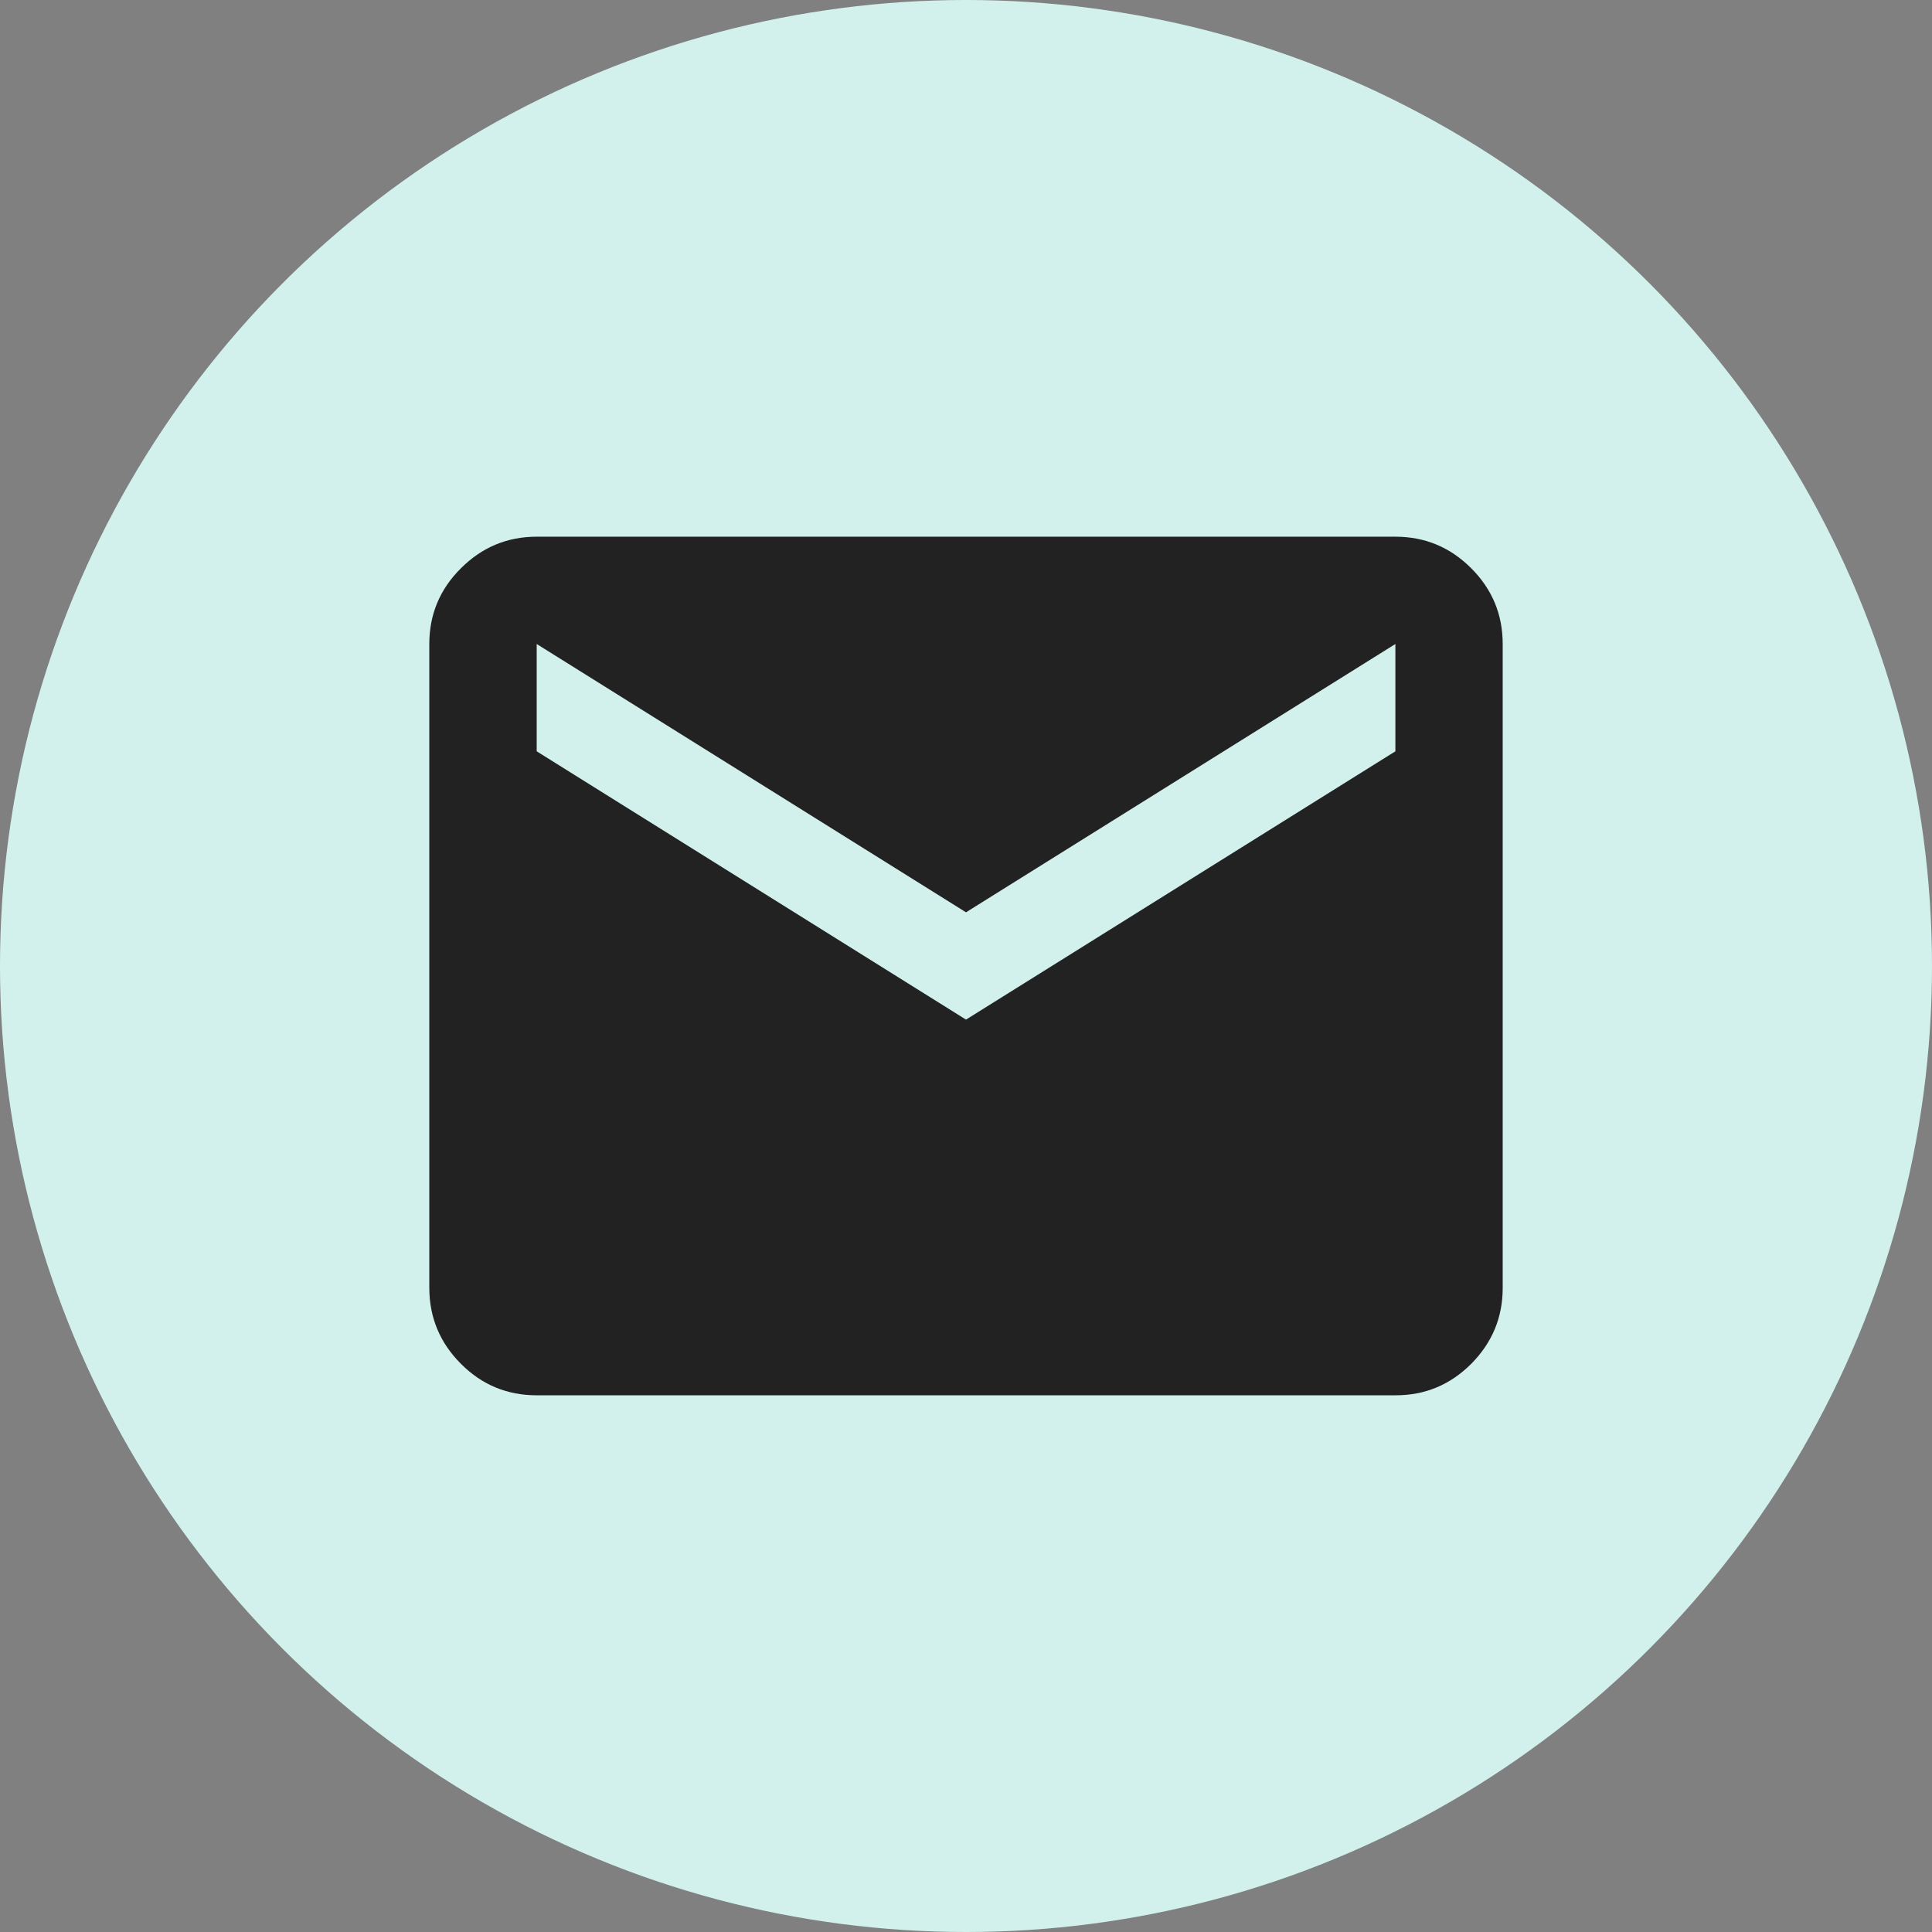 <?xml version="1.0" encoding="UTF-8"?> <svg xmlns="http://www.w3.org/2000/svg" width="24" height="24" viewBox="0 0 24 24" fill="none"><rect x="0" y="0" width="24" height="24" fill="#808080" stroke="none"/><circle cx="12" cy="12" r="12" fill="#D2F1ED"></circle><path d="M6.667 17.333C6.3 17.333 5.986 17.203 5.726 16.942C5.465 16.681 5.334 16.367 5.333 16V8C5.333 7.633 5.464 7.319 5.726 7.059C5.987 6.798 6.301 6.667 6.667 6.667H17.334C17.7 6.667 18.014 6.797 18.276 7.059C18.537 7.32 18.667 7.634 18.667 8V16C18.667 16.366 18.536 16.68 18.276 16.942C18.015 17.203 17.701 17.334 17.334 17.333H6.667ZM12 12.666L17.334 9.333V8L12 11.333L6.667 8V9.333L12 12.666Z" fill="#222222"></path></svg> 